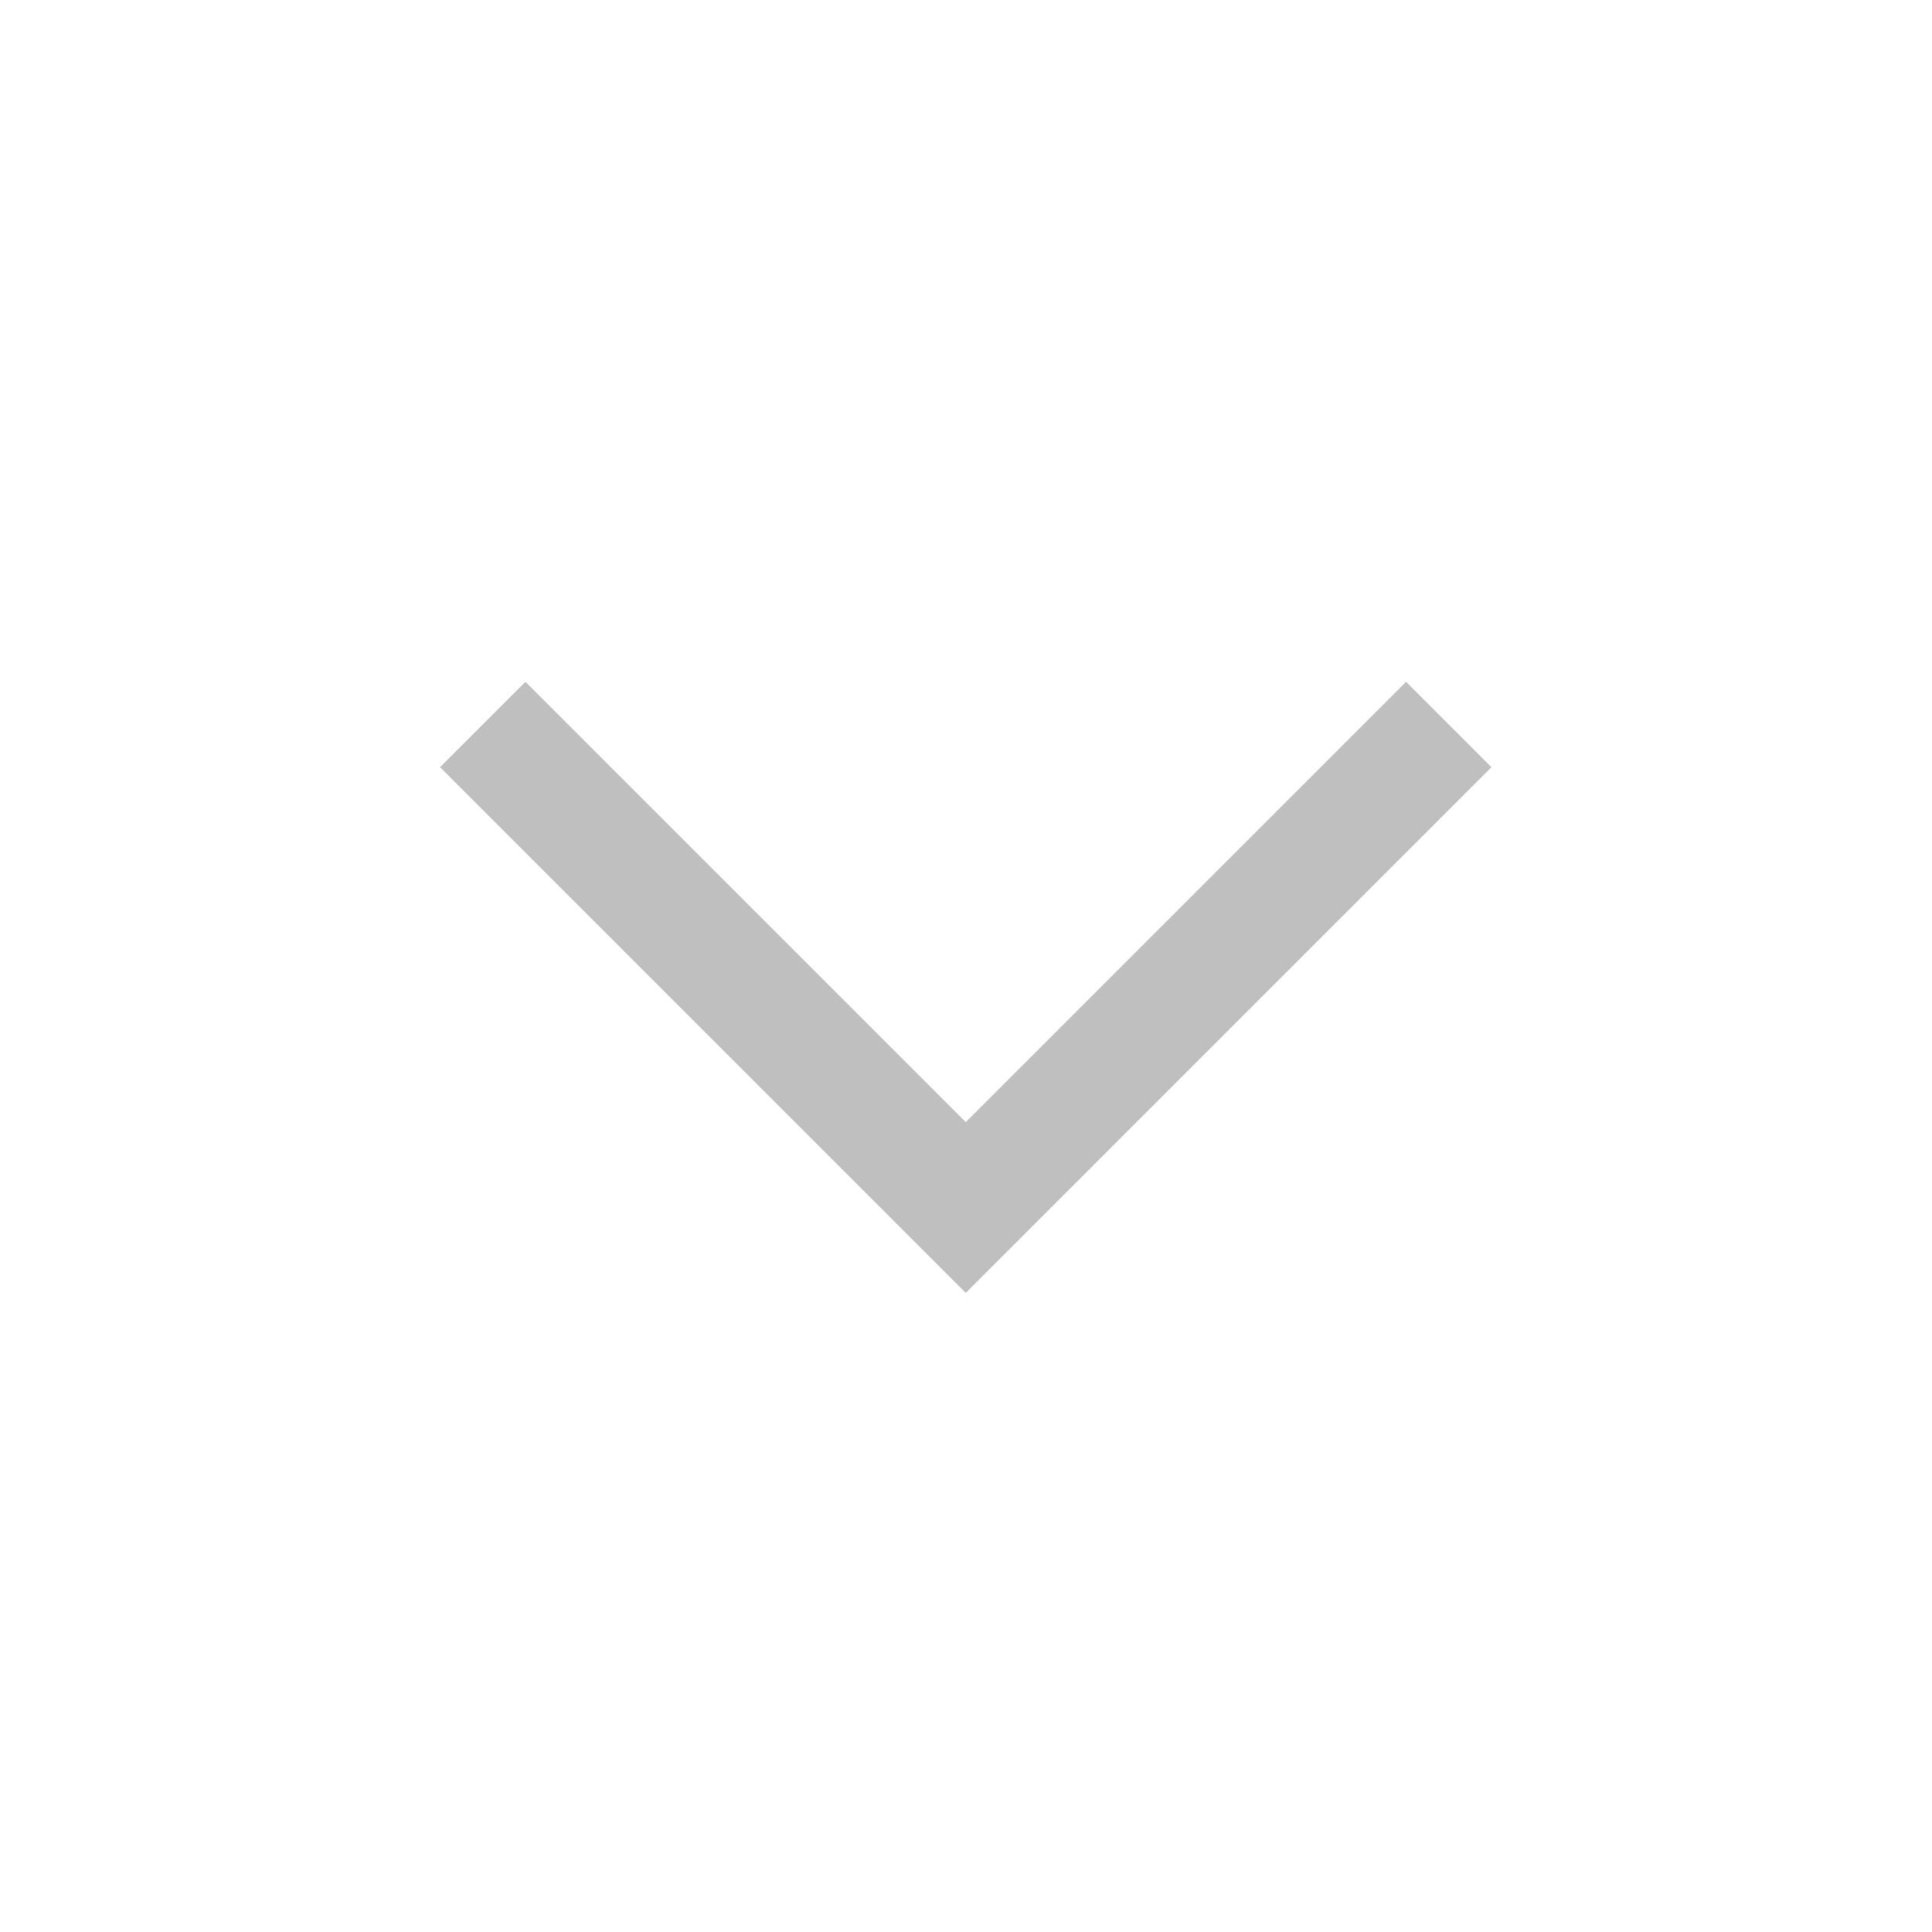 <svg xmlns="http://www.w3.org/2000/svg" width="16" height="16" viewBox="0 0 16 16">
  <g id="ic_arr_down_xs_none" transform="translate(1 1)">
    <rect id="area_16" data-name="area 16" width="16" height="16" transform="translate(15 -1) rotate(90)" fill="#c19696" opacity="0"/>
    <path id="합치기_1418" data-name="합치기 1418" d="M3,5-1,1,3,5-1,9Z" transform="translate(11.998 6) rotate(90)" fill="none" stroke="#bfbfbf" stroke-width="1"/>
  </g>
</svg>
